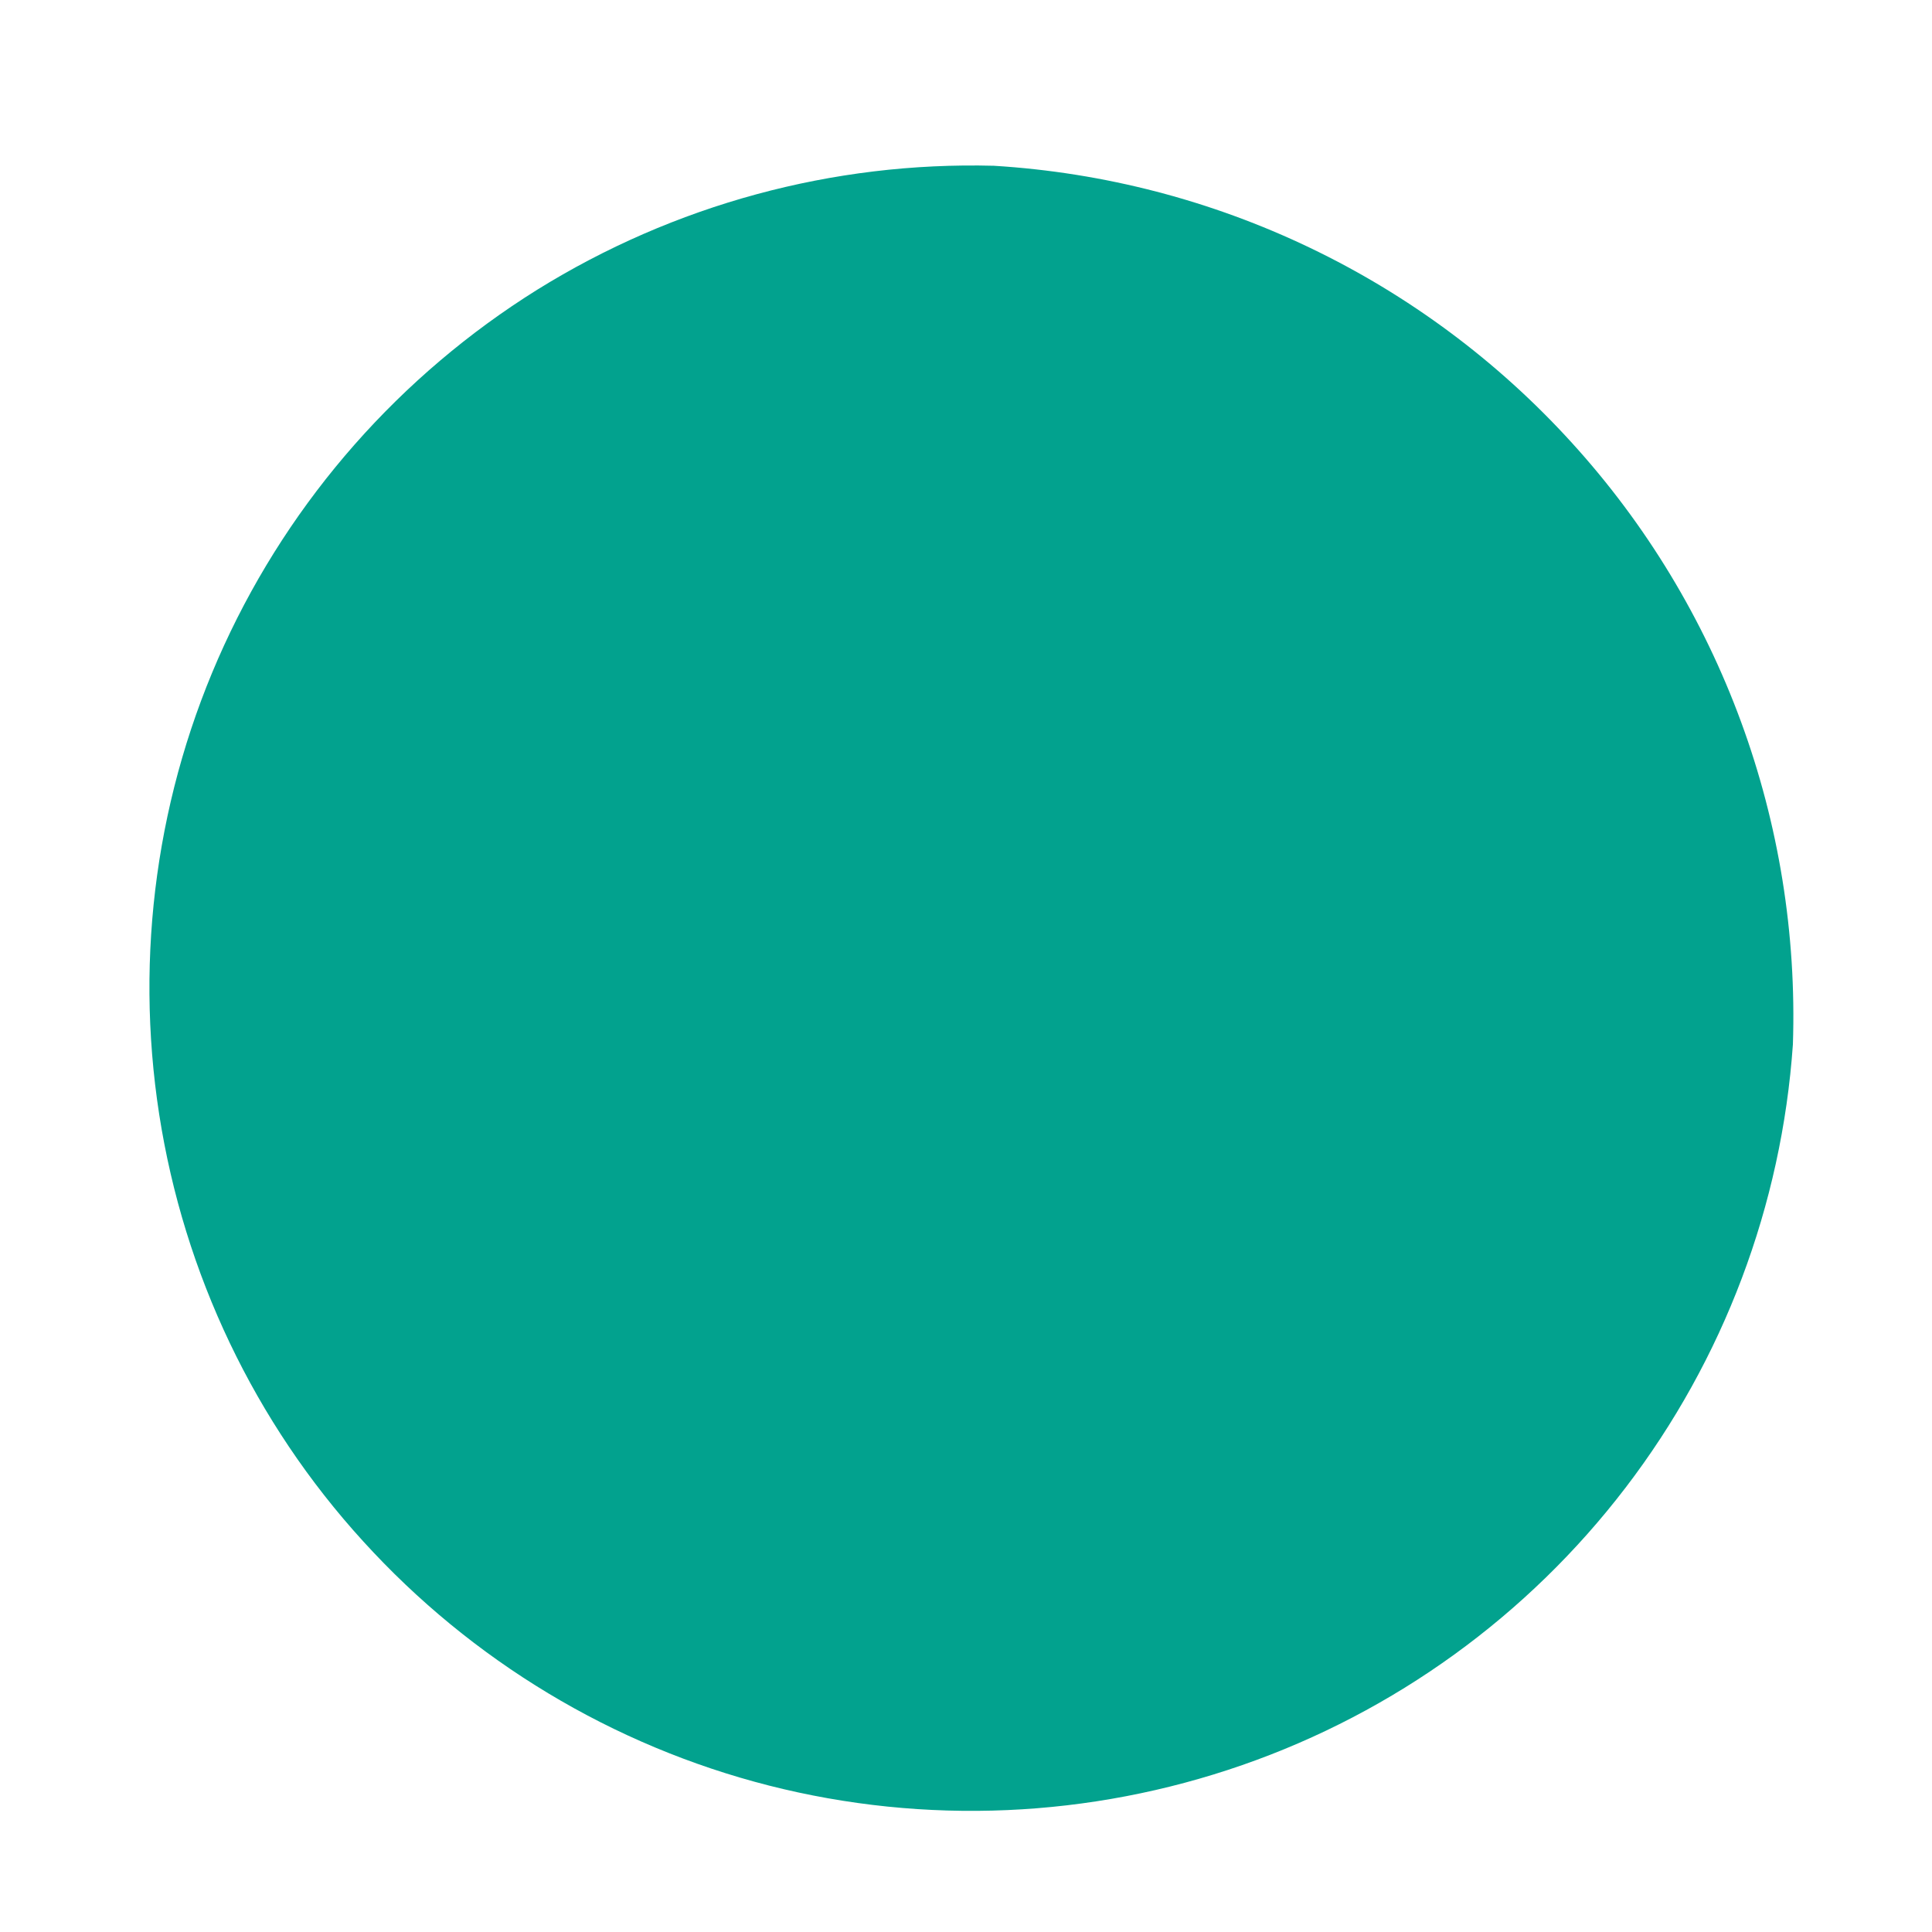 <svg width="5" height="5" viewBox="0 0 5 5" fill="none" xmlns="http://www.w3.org/2000/svg">
<path d="M4.64 2.703C4.611 3.119 4.461 3.518 4.207 3.85C3.954 4.181 3.609 4.431 3.215 4.568C2.821 4.705 2.395 4.724 1.99 4.621C1.586 4.518 1.221 4.298 0.94 3.989C0.659 3.681 0.476 3.296 0.412 2.884C0.348 2.471 0.406 2.049 0.58 1.67C0.754 1.291 1.036 0.971 1.39 0.75C1.744 0.53 2.155 0.418 2.572 0.429C3.145 0.464 3.682 0.721 4.068 1.146C4.454 1.57 4.659 2.129 4.64 2.703Z" fill="#02A28E"/>
</svg>
